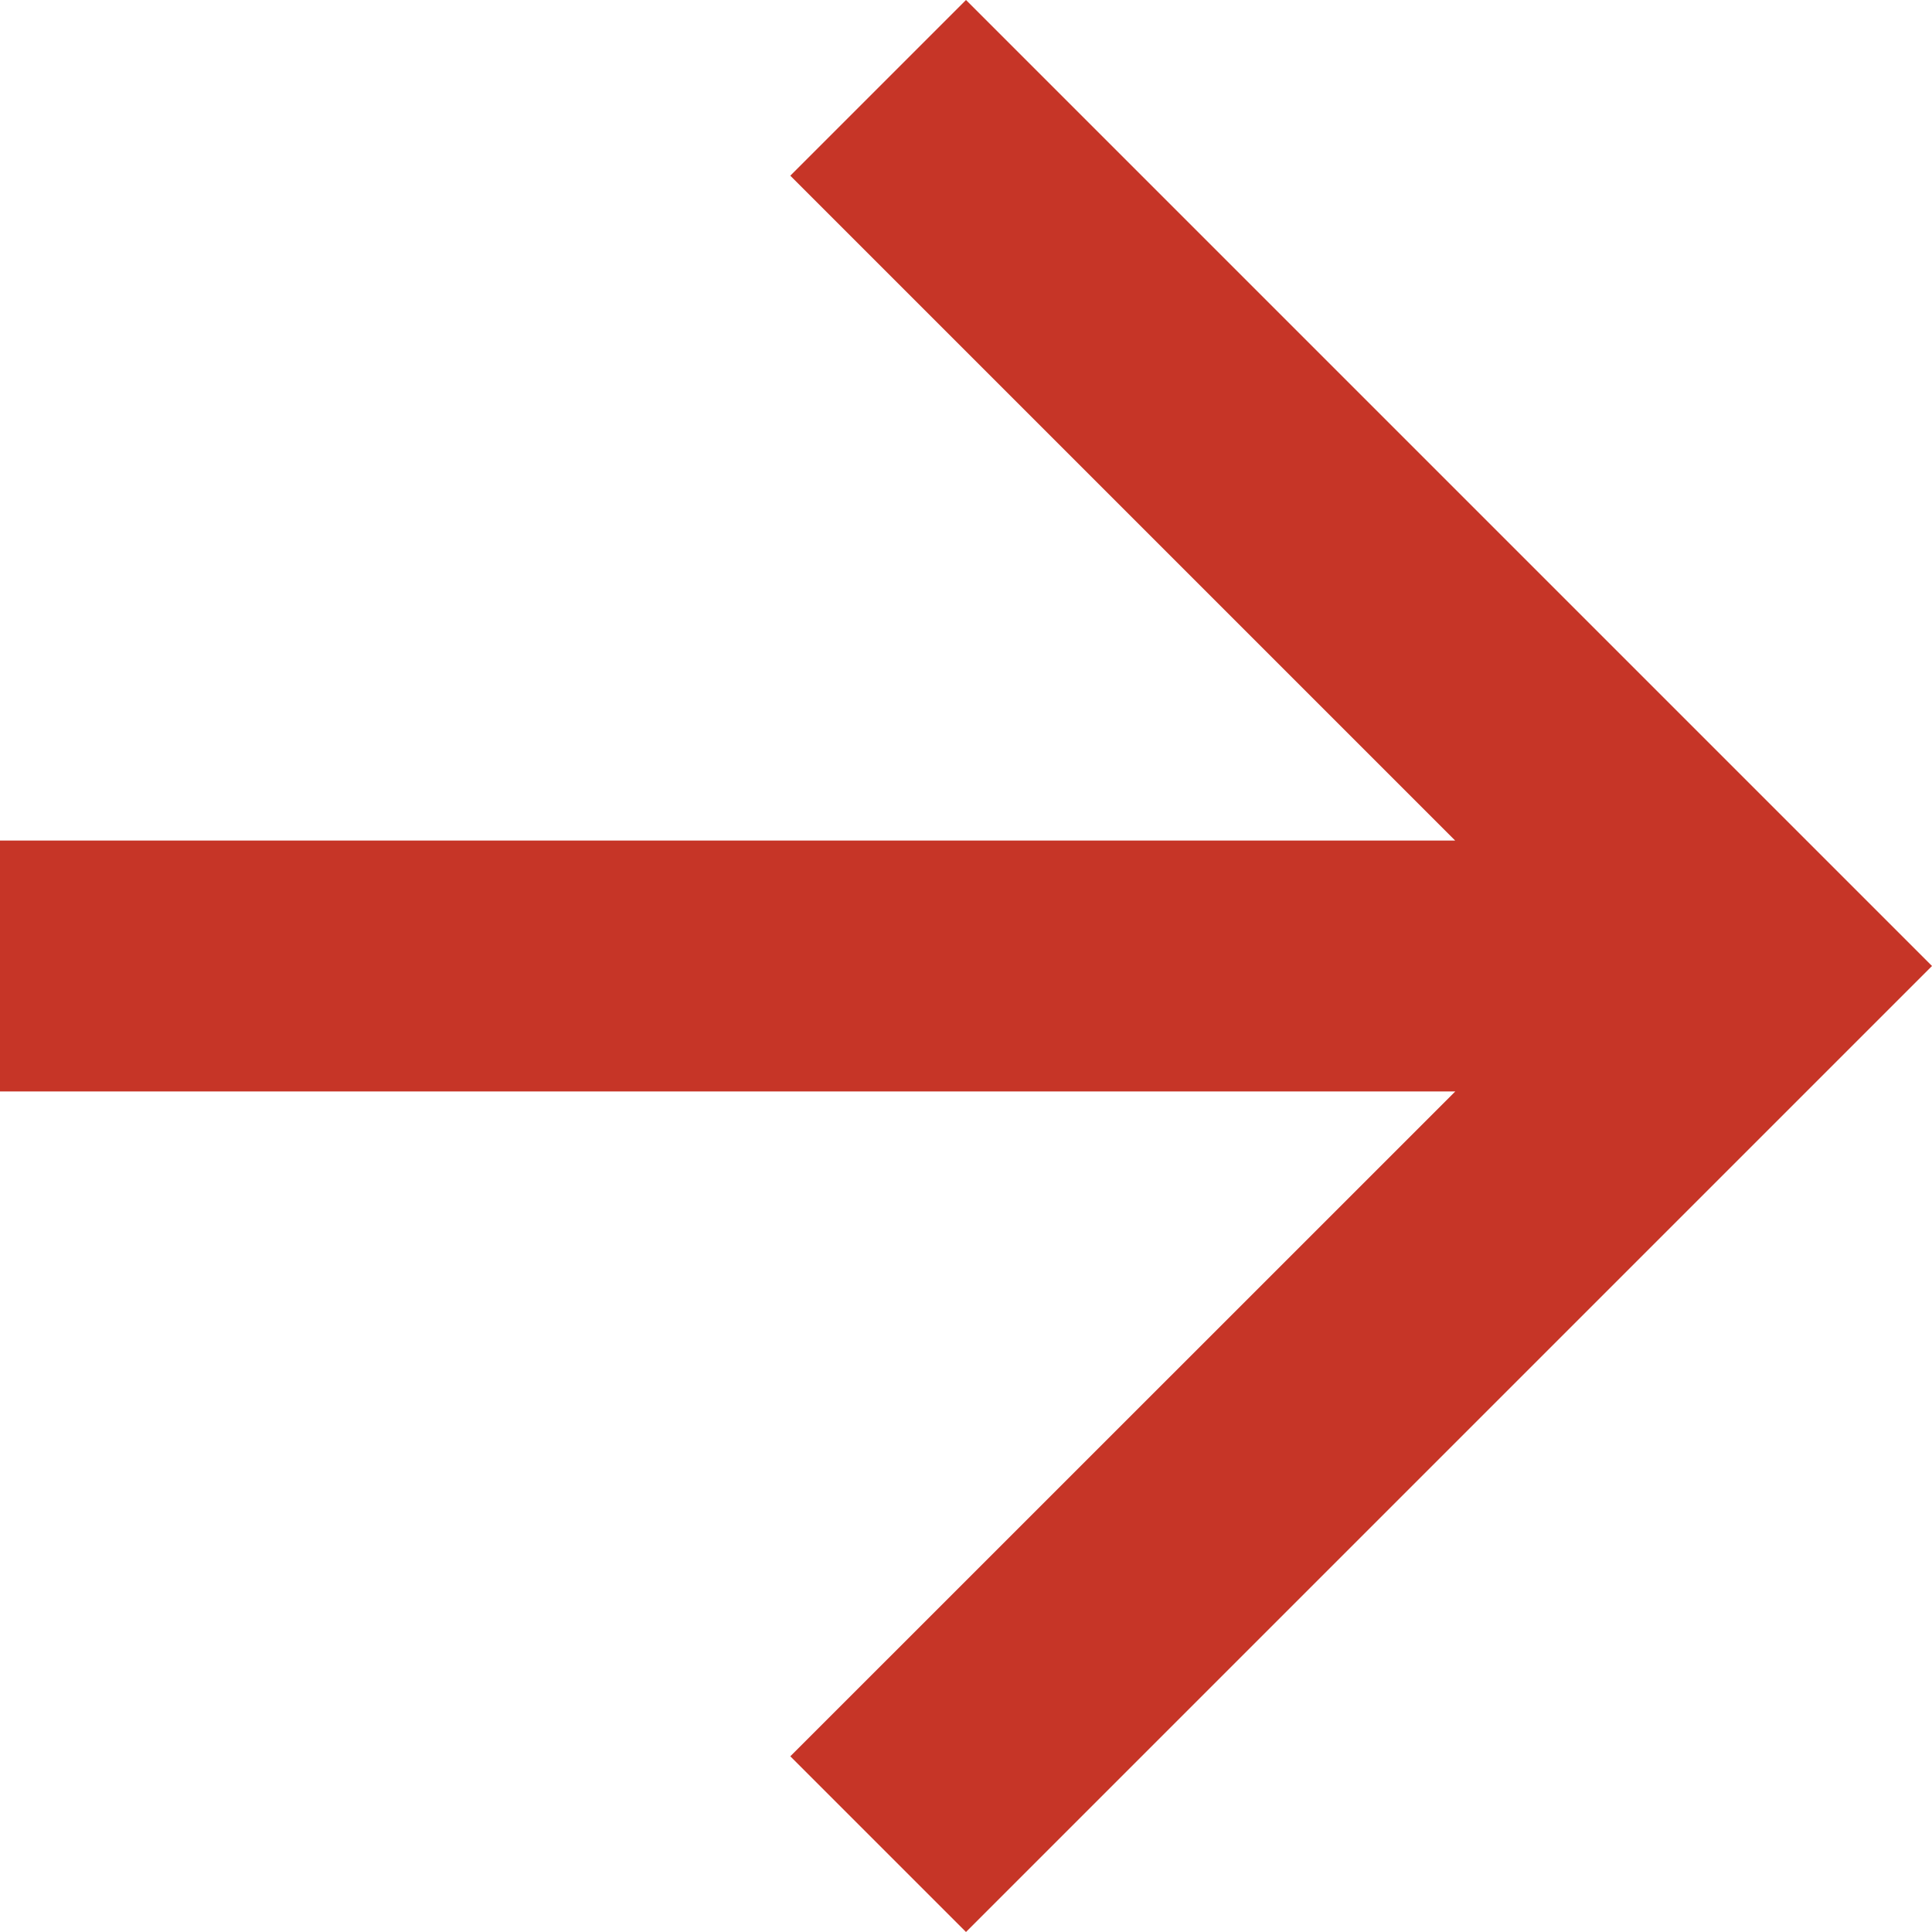 <svg xmlns="http://www.w3.org/2000/svg" width="16" height="16" viewBox="0 0 16 16">
  <path id="パス_925" data-name="パス 925" d="M8,0,6.545,1.455l5.506,5.506H0V9.039H12.052L6.545,14.545,8,16l8-8Z" fill="#c63527"/>
</svg>
